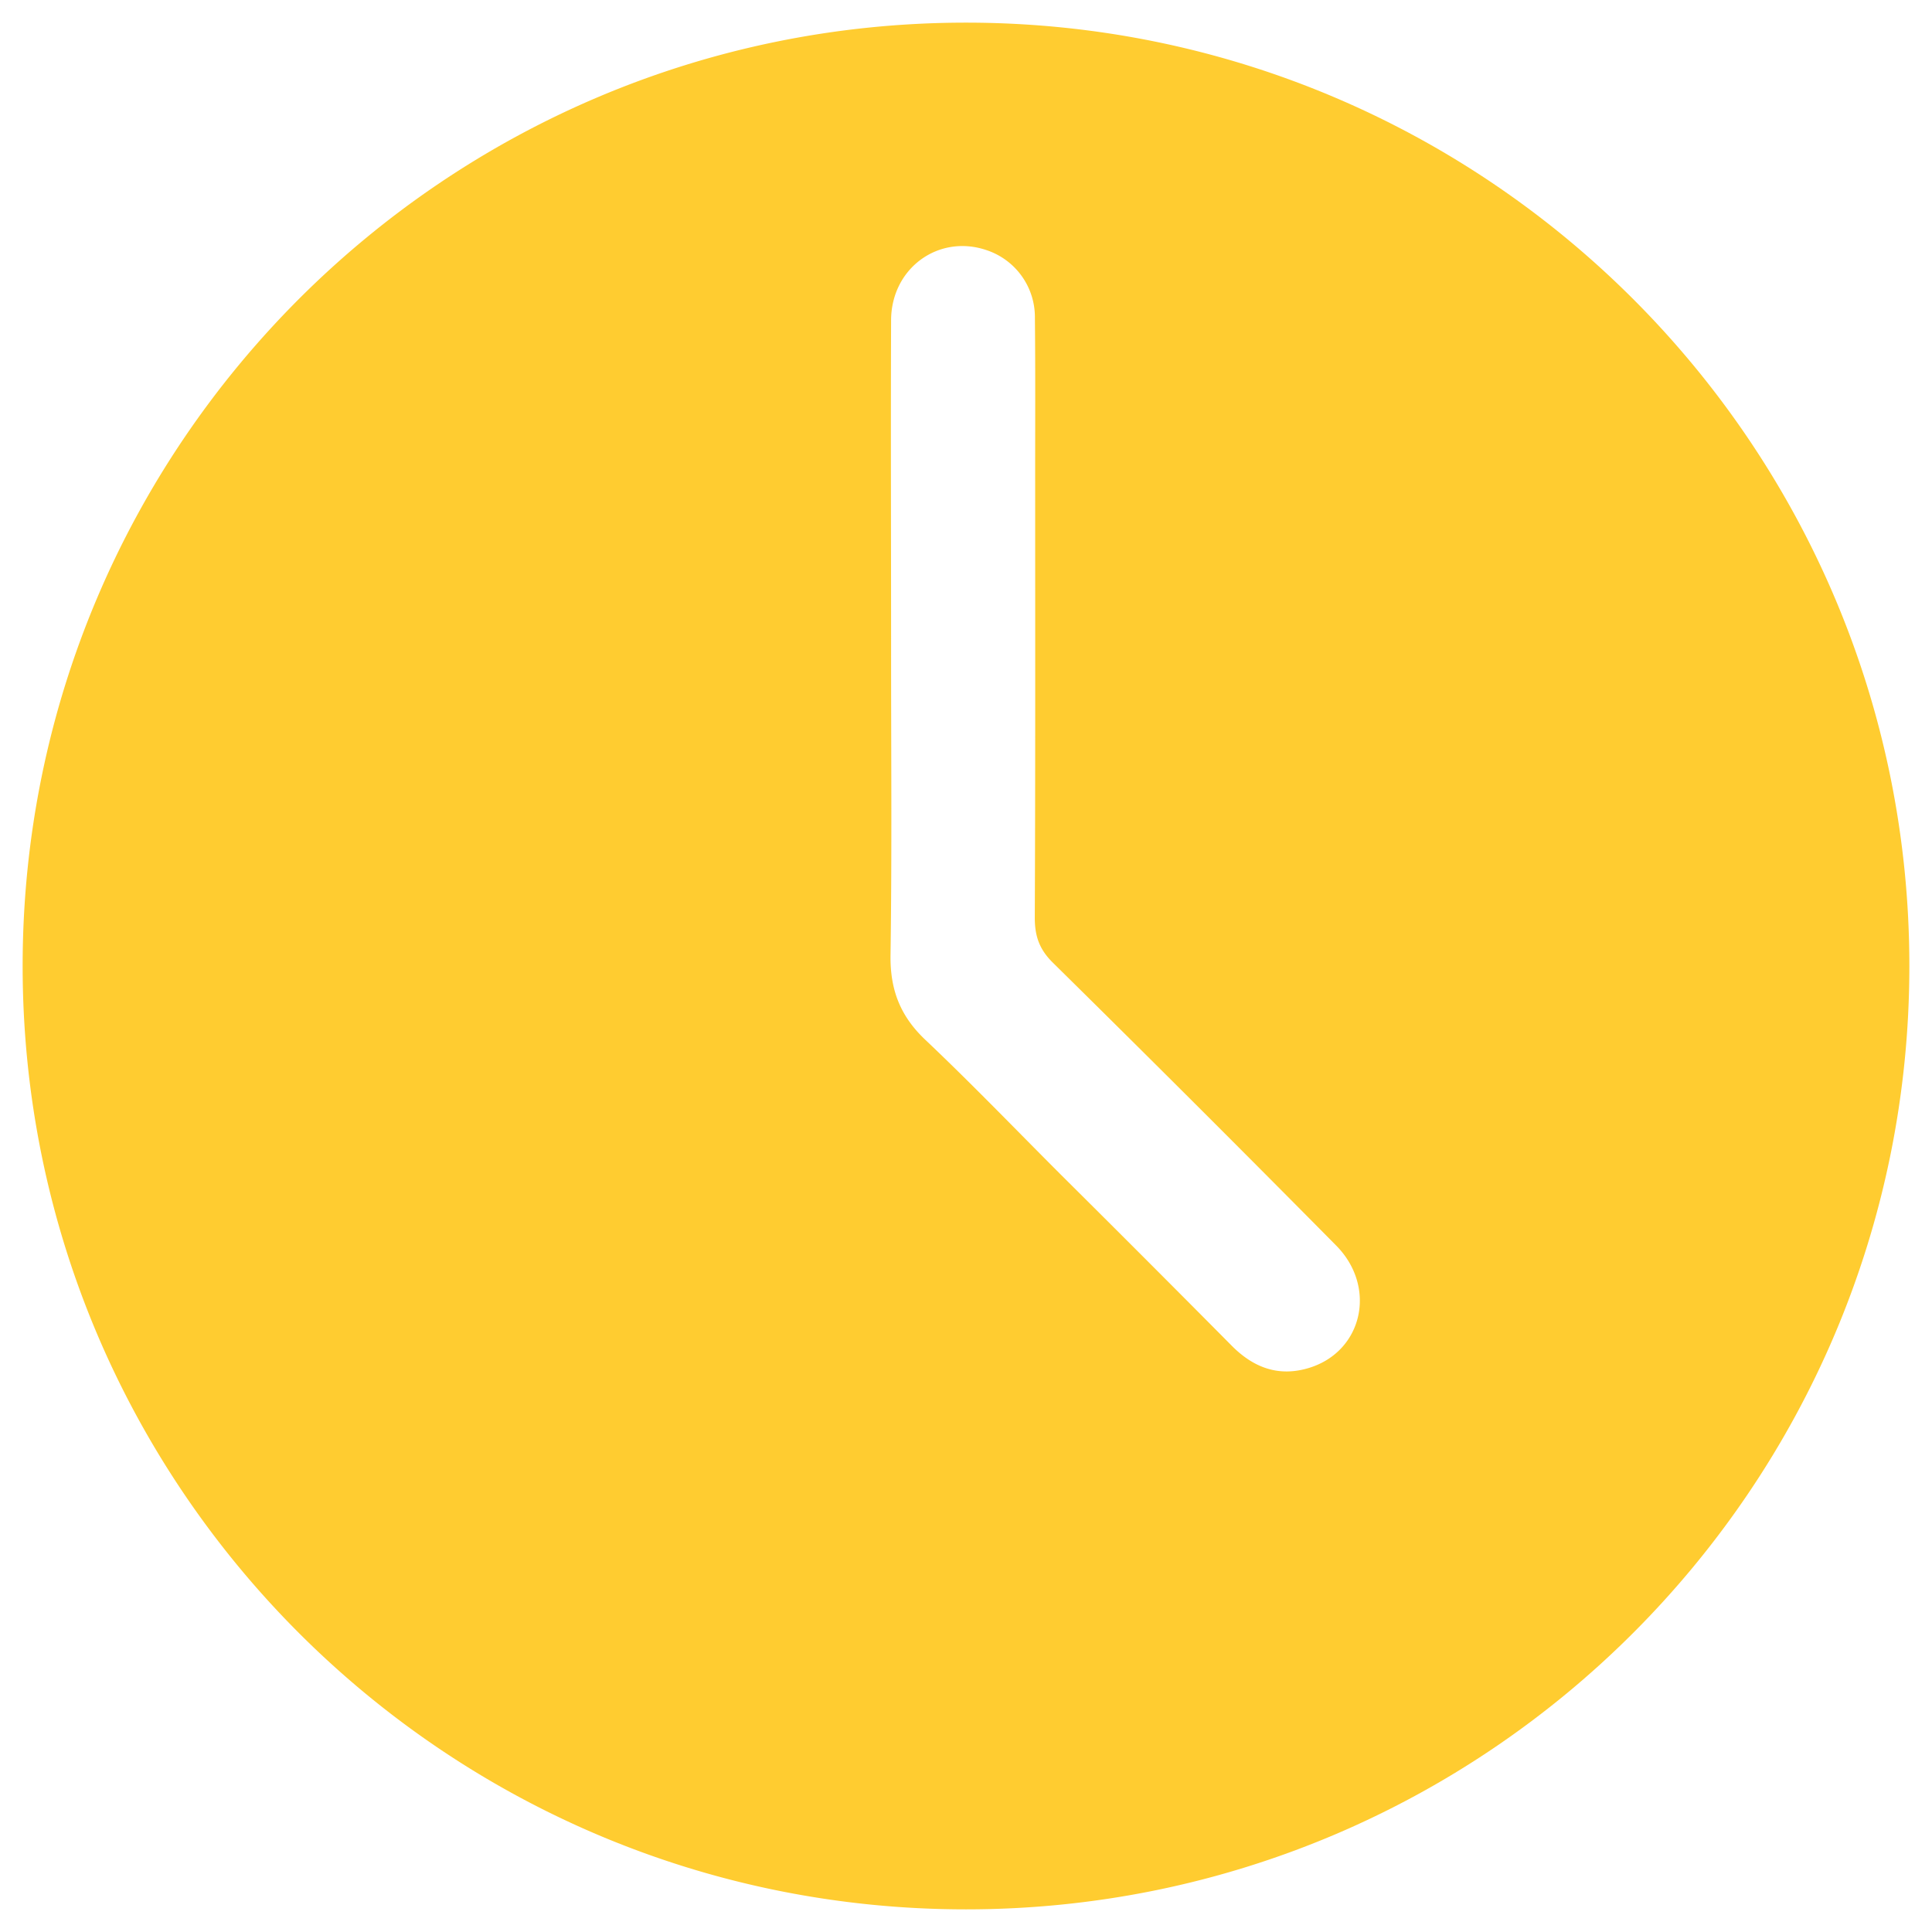 <svg id="Capa_1" data-name="Capa 1" xmlns="http://www.w3.org/2000/svg" viewBox="0 0 512 512"><defs><style>.cls-1{fill:#ffcc30;}</style></defs><path class="cls-1" d="M256,6C117.93,6,6,117.93,6,256S117.93,506,256,506,506,394.07,506,256,394.07,6,256,6Zm90.94,356.5c-8,2.46-14.68,0-20.48-5.83q-22.53-22.73-45.24-45.29c-12-12-23.76-24.23-36.07-35.89-6.61-6.27-9.27-13.25-9.15-22.32.39-27.28.14-54.57.15-81.85,0-28.86-.11-57.72,0-86.58C236.27,71,248.79,62,261.41,66.28a18.7,18.7,0,0,1,12.85,17.94c.15,14.52.06,29,.07,43.55,0,38.48.07,77-.1,115.44,0,4.87,1.2,8.37,4.79,11.91q37.74,37.2,75,74.88C365,341,361.18,358.12,346.94,362.5Z"/></svg>